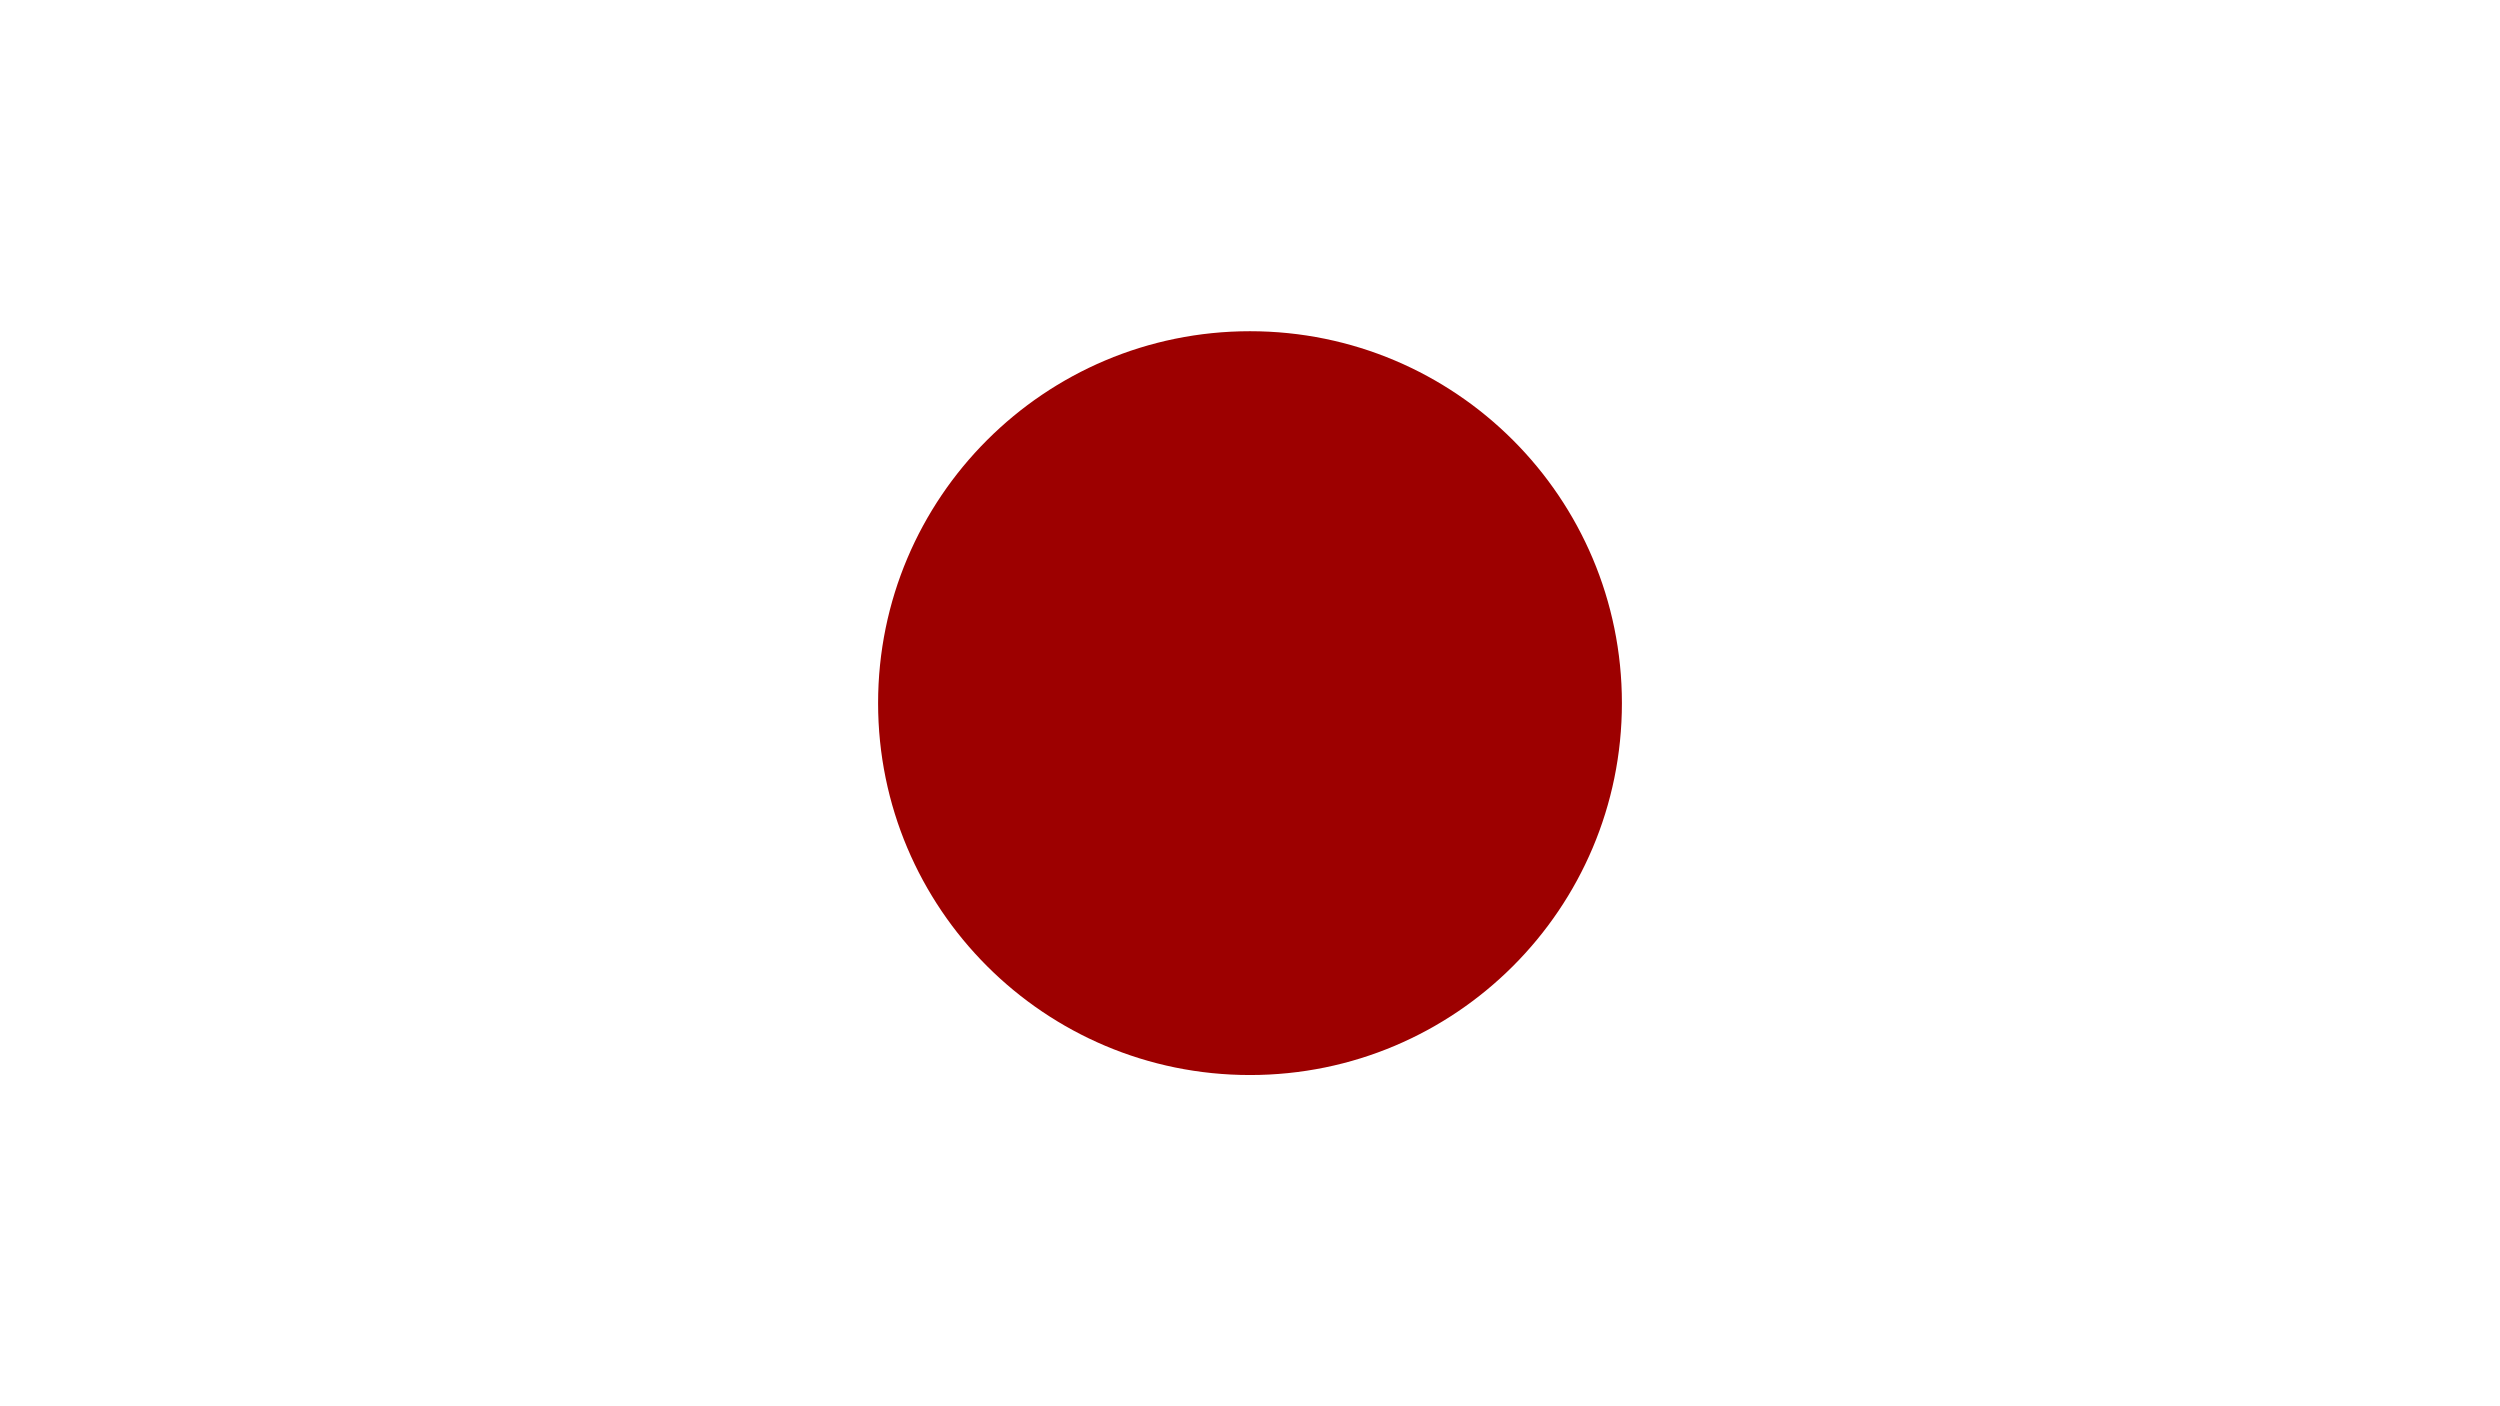 <svg xmlns="http://www.w3.org/2000/svg" xmlns:xlink="http://www.w3.org/1999/xlink" width="1920" zoomAndPan="magnify" viewBox="0 0 1440 810" height="1080" preserveAspectRatio="xMidYMid meet" version="1.0"><defs><clipPath id="844a125795"><path d="M 505.781 190.781 L 934.219 190.781 L 934.219 619.219 L 505.781 619.219 Z M 505.781 190.781 " clip-rule="nonzero"/></clipPath><clipPath id="1dc82531a3"><path d="M 720 190.781 C 601.691 190.781 505.781 286.691 505.781 405 C 505.781 523.309 601.691 619.219 720 619.219 C 838.309 619.219 934.219 523.309 934.219 405 C 934.219 286.691 838.309 190.781 720 190.781 Z M 720 190.781 " clip-rule="nonzero"/></clipPath></defs><g clip-path="url(#844a125795)"><g clip-path="url(#1dc82531a3)"><path fill="#9d0000" d="M 505.781 190.781 L 934.219 190.781 L 934.219 619.219 L 505.781 619.219 Z M 505.781 190.781 " fill-opacity="1" fill-rule="nonzero"/></g></g></svg>